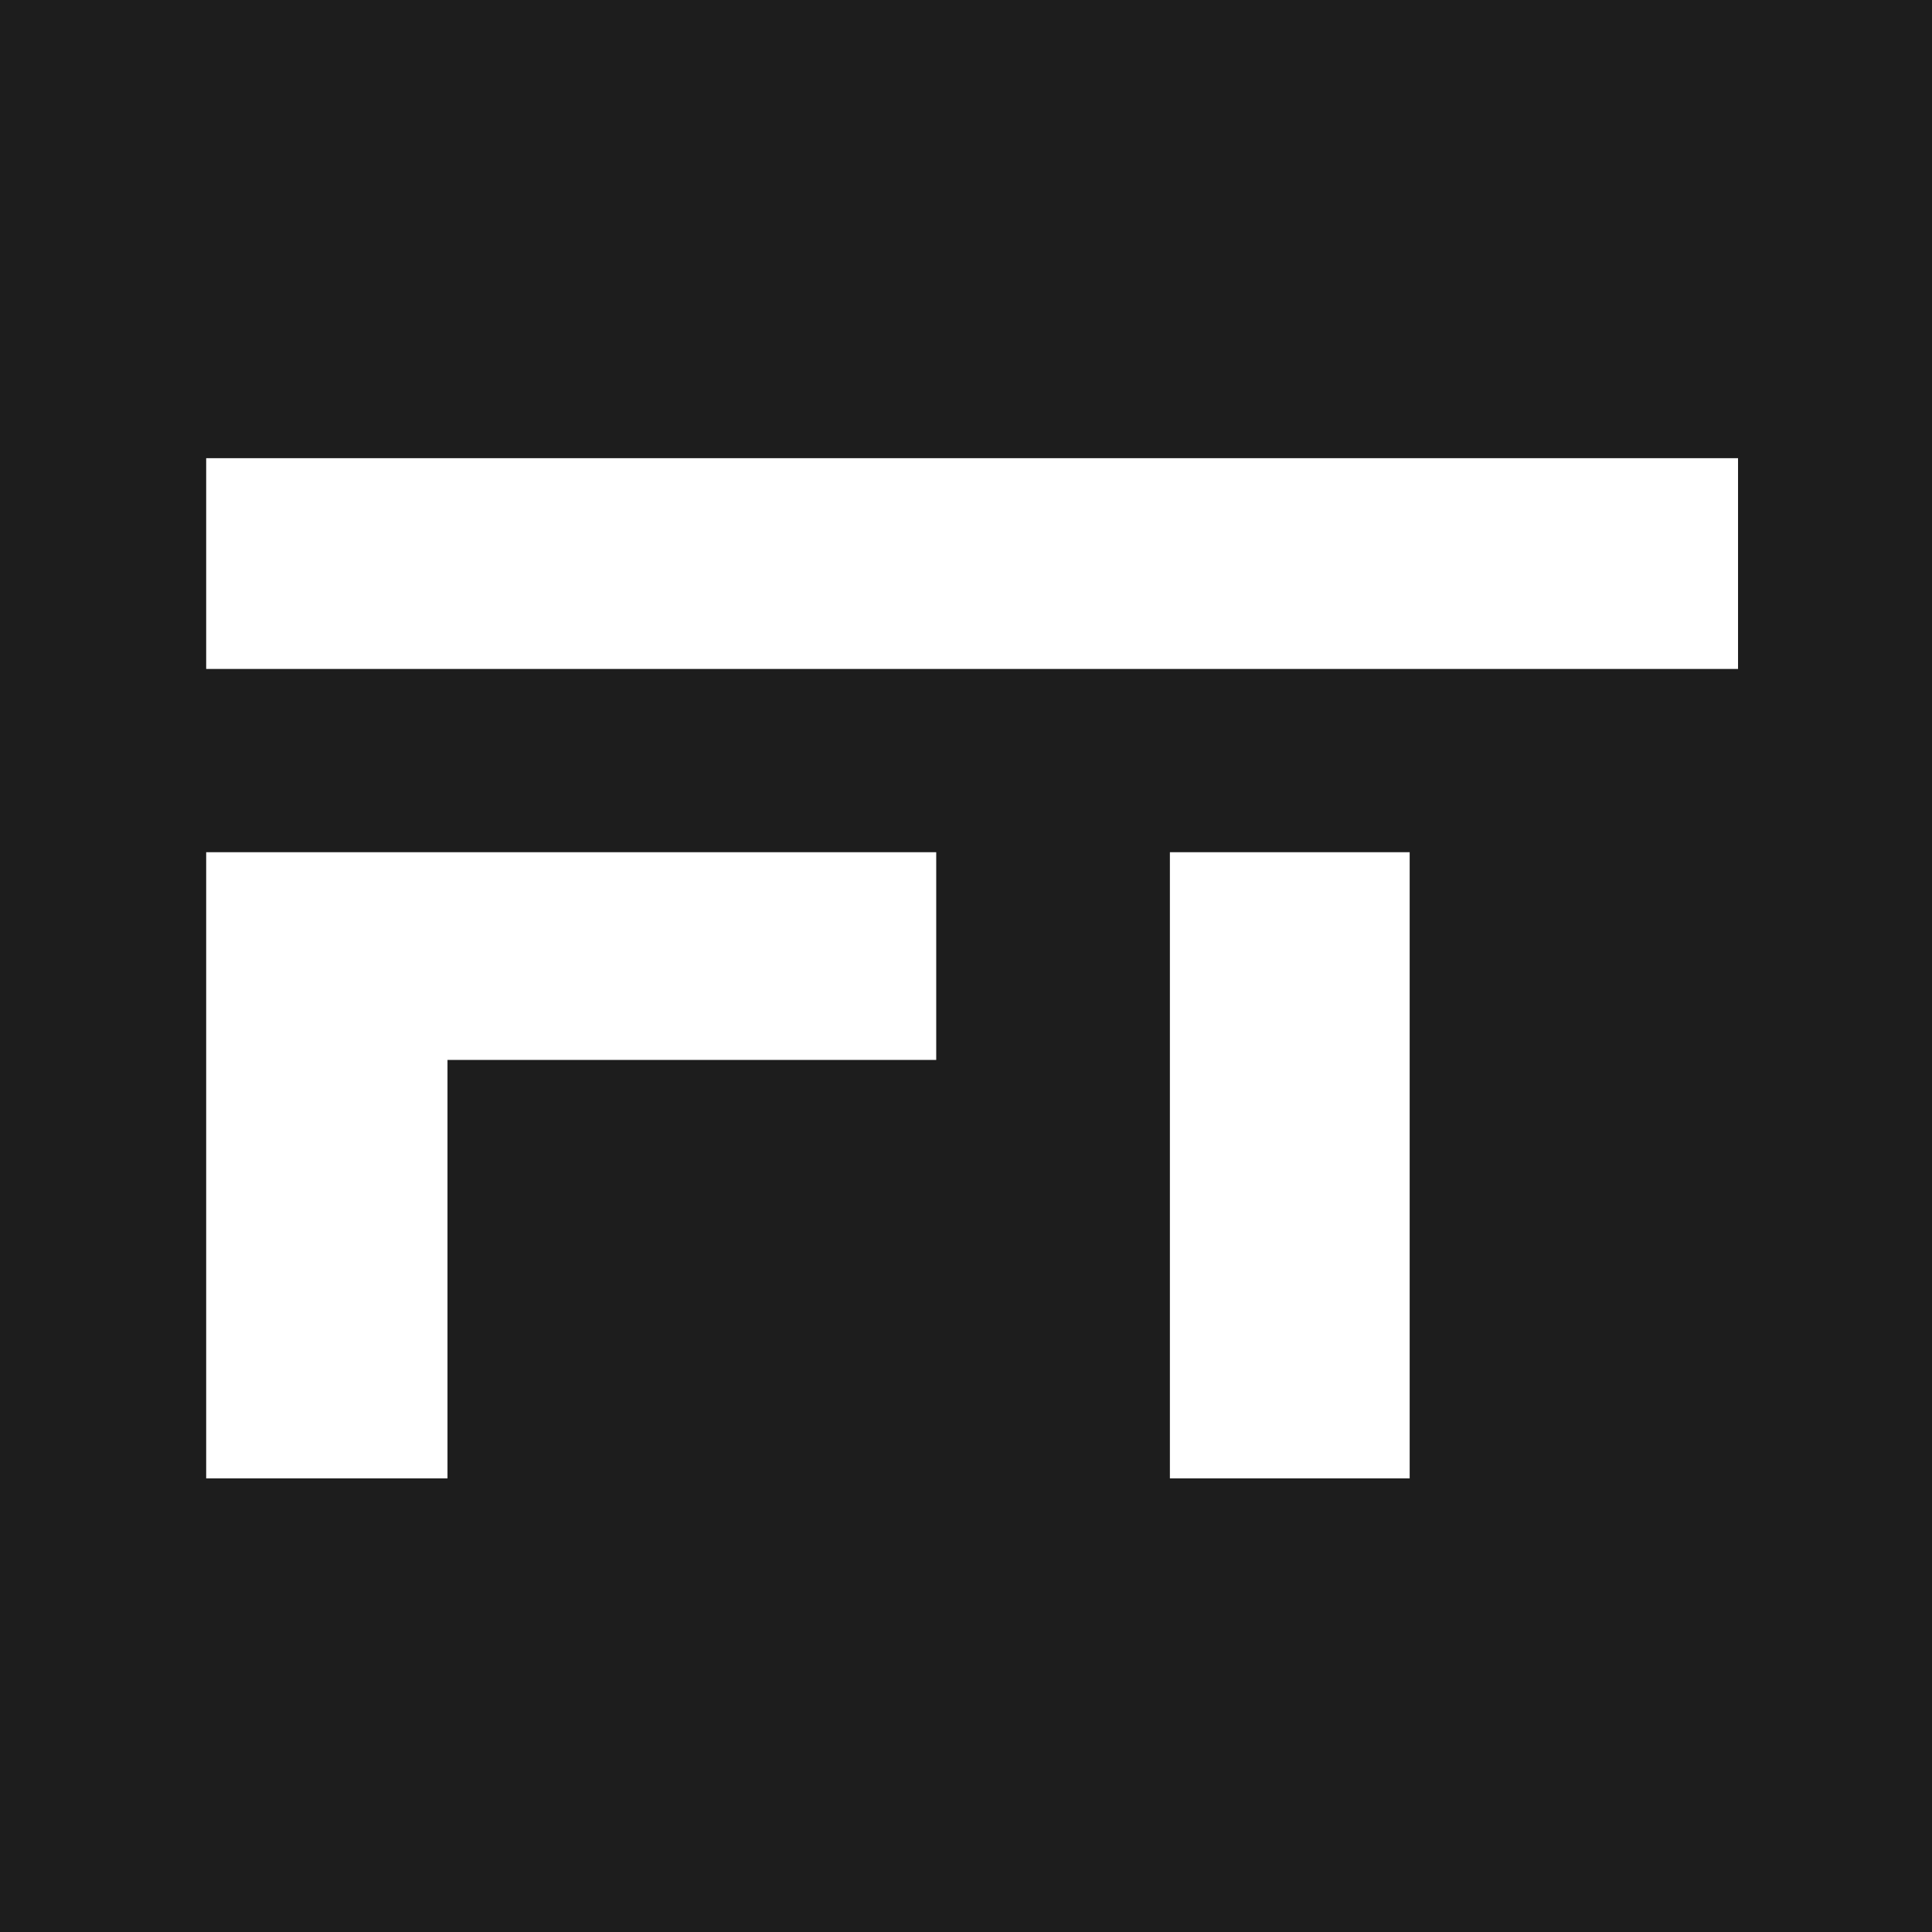 <?xml version="1.0" encoding="UTF-8"?> <svg xmlns="http://www.w3.org/2000/svg" width="253" height="253" viewBox="0 0 253 253" fill="none"><rect width="253" height="253" fill="#1D1D1D"></rect><path fill-rule="evenodd" clip-rule="evenodd" d="M27 111.6V193.6H58.6V138.8H122.6V111.6H27ZM27 87.6H227.6V60H122.6H110.2H27V87.6ZM184.6 111.6H153.2V193.6H184.6V111.6Z" fill="white"></path></svg> 